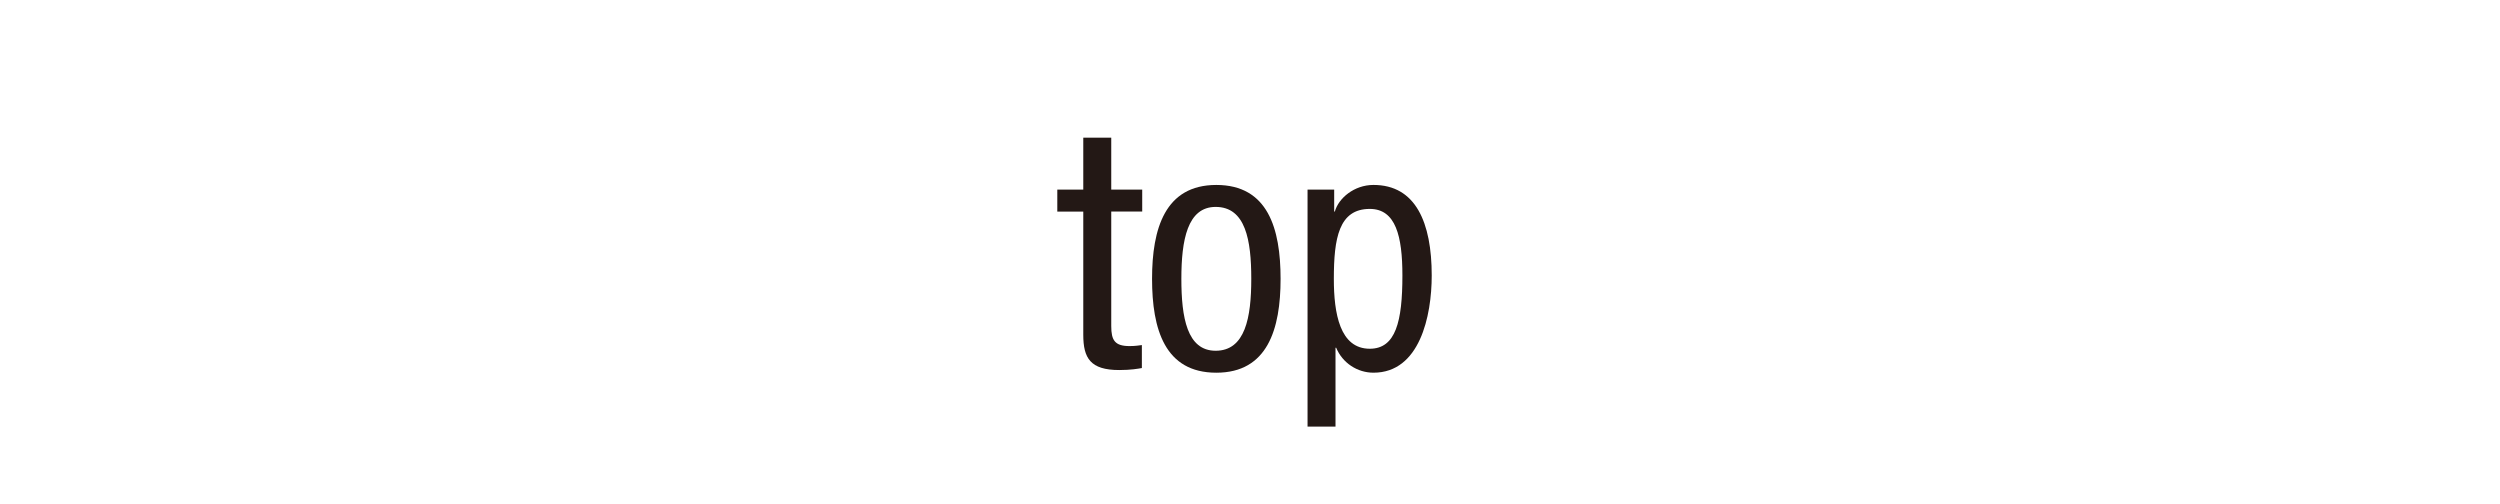 <?xml version="1.0" encoding="UTF-8"?>
<svg id="_レイヤー_2" data-name="レイヤー 2" xmlns="http://www.w3.org/2000/svg" viewBox="0 0 222.99 44.959">
  <defs>
    <style>
      .cls-1 {
        fill: #231815;
      }

      .cls-1, .cls-2 {
        stroke-width: 0px;
      }

      .cls-2 {
        fill: none;
      }
    </style>
  </defs>
  <g id="_レイヤー_2-2" data-name="レイヤー 2">
    <rect class="cls-2" width="222.99" height="44.959" rx="6.6" ry="6.6"/>
    <g>
      <path class="cls-1" d="M96.625,12.28h2.494v4.632h2.762v1.959h-2.762v10.215c0,1.278.327,1.783,1.634,1.783.535,0,.831-.06,1.097-.09v2.049c-.325.059-.98.178-2.018.178-2.583,0-3.208-1.069-3.208-3.147v-10.987h-2.317v-1.959h2.317v-4.632Z"/>
      <path class="cls-1" d="M108.491,16.497c4.602,0,5.732,3.889,5.732,8.373s-1.159,8.374-5.732,8.374c-4.602,0-5.732-3.89-5.732-8.374s1.159-8.373,5.732-8.373ZM111.609,24.87c0-3.444-.504-6.414-3.177-6.414-2.525,0-3.059,2.97-3.059,6.414,0,3.445.504,6.415,3.059,6.415,2.642,0,3.177-2.97,3.177-6.415Z"/>
      <path class="cls-1" d="M116.628,16.912h2.376v1.959h.059c.325-1.188,1.721-2.375,3.443-2.375,3.773,0,5.198,3.355,5.198,8.076,0,3.623-1.069,8.671-5.198,8.671-1.425,0-2.76-.861-3.325-2.227h-.059v7.038h-2.494v-21.143ZM122.181,31.106c2.315,0,2.908-2.435,2.908-6.533,0-3.504-.593-5.939-2.908-5.939-2.762,0-3.208,2.614-3.208,6.236,0,3.089.535,6.236,3.208,6.236Z"/>
    </g>
  </g>
</svg>
